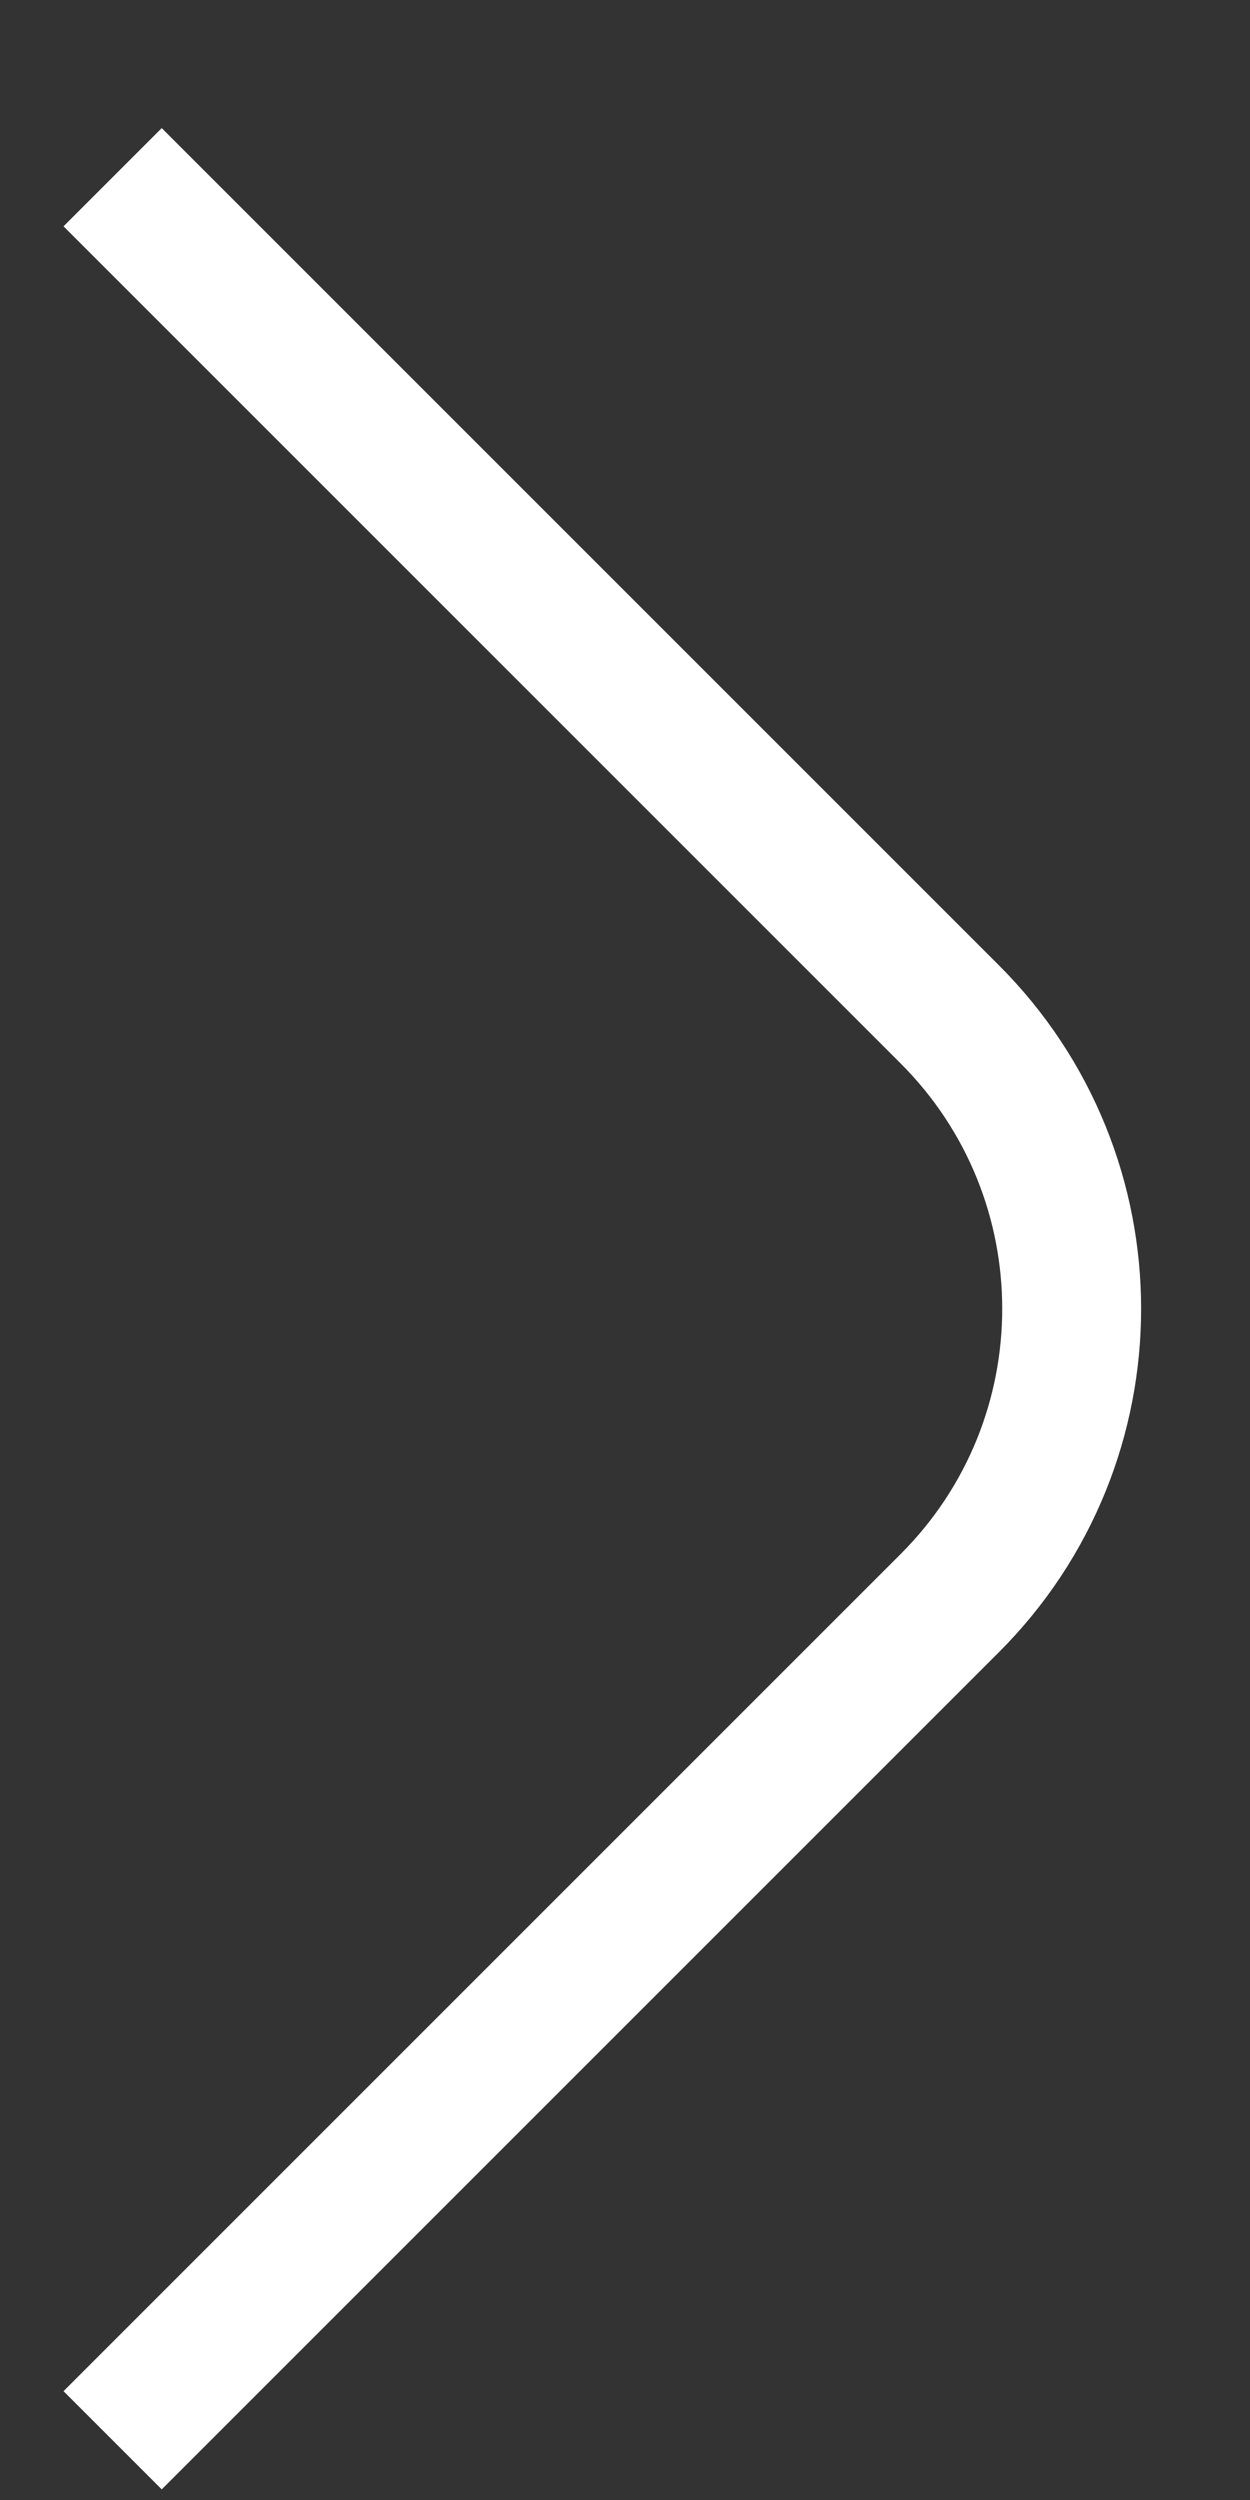 <svg width="9" height="18" viewBox="0 0 9 18" fill="none" xmlns="http://www.w3.org/2000/svg">
<rect x="0" y="0" width="9" height="18" fill="#333333" stroke="none"/>
<path d="M0.811 1.276L6.837 7.302C8.009 8.473 8.009 10.373 6.837 11.544L0.811 17.57" stroke="white"/>
</svg>
